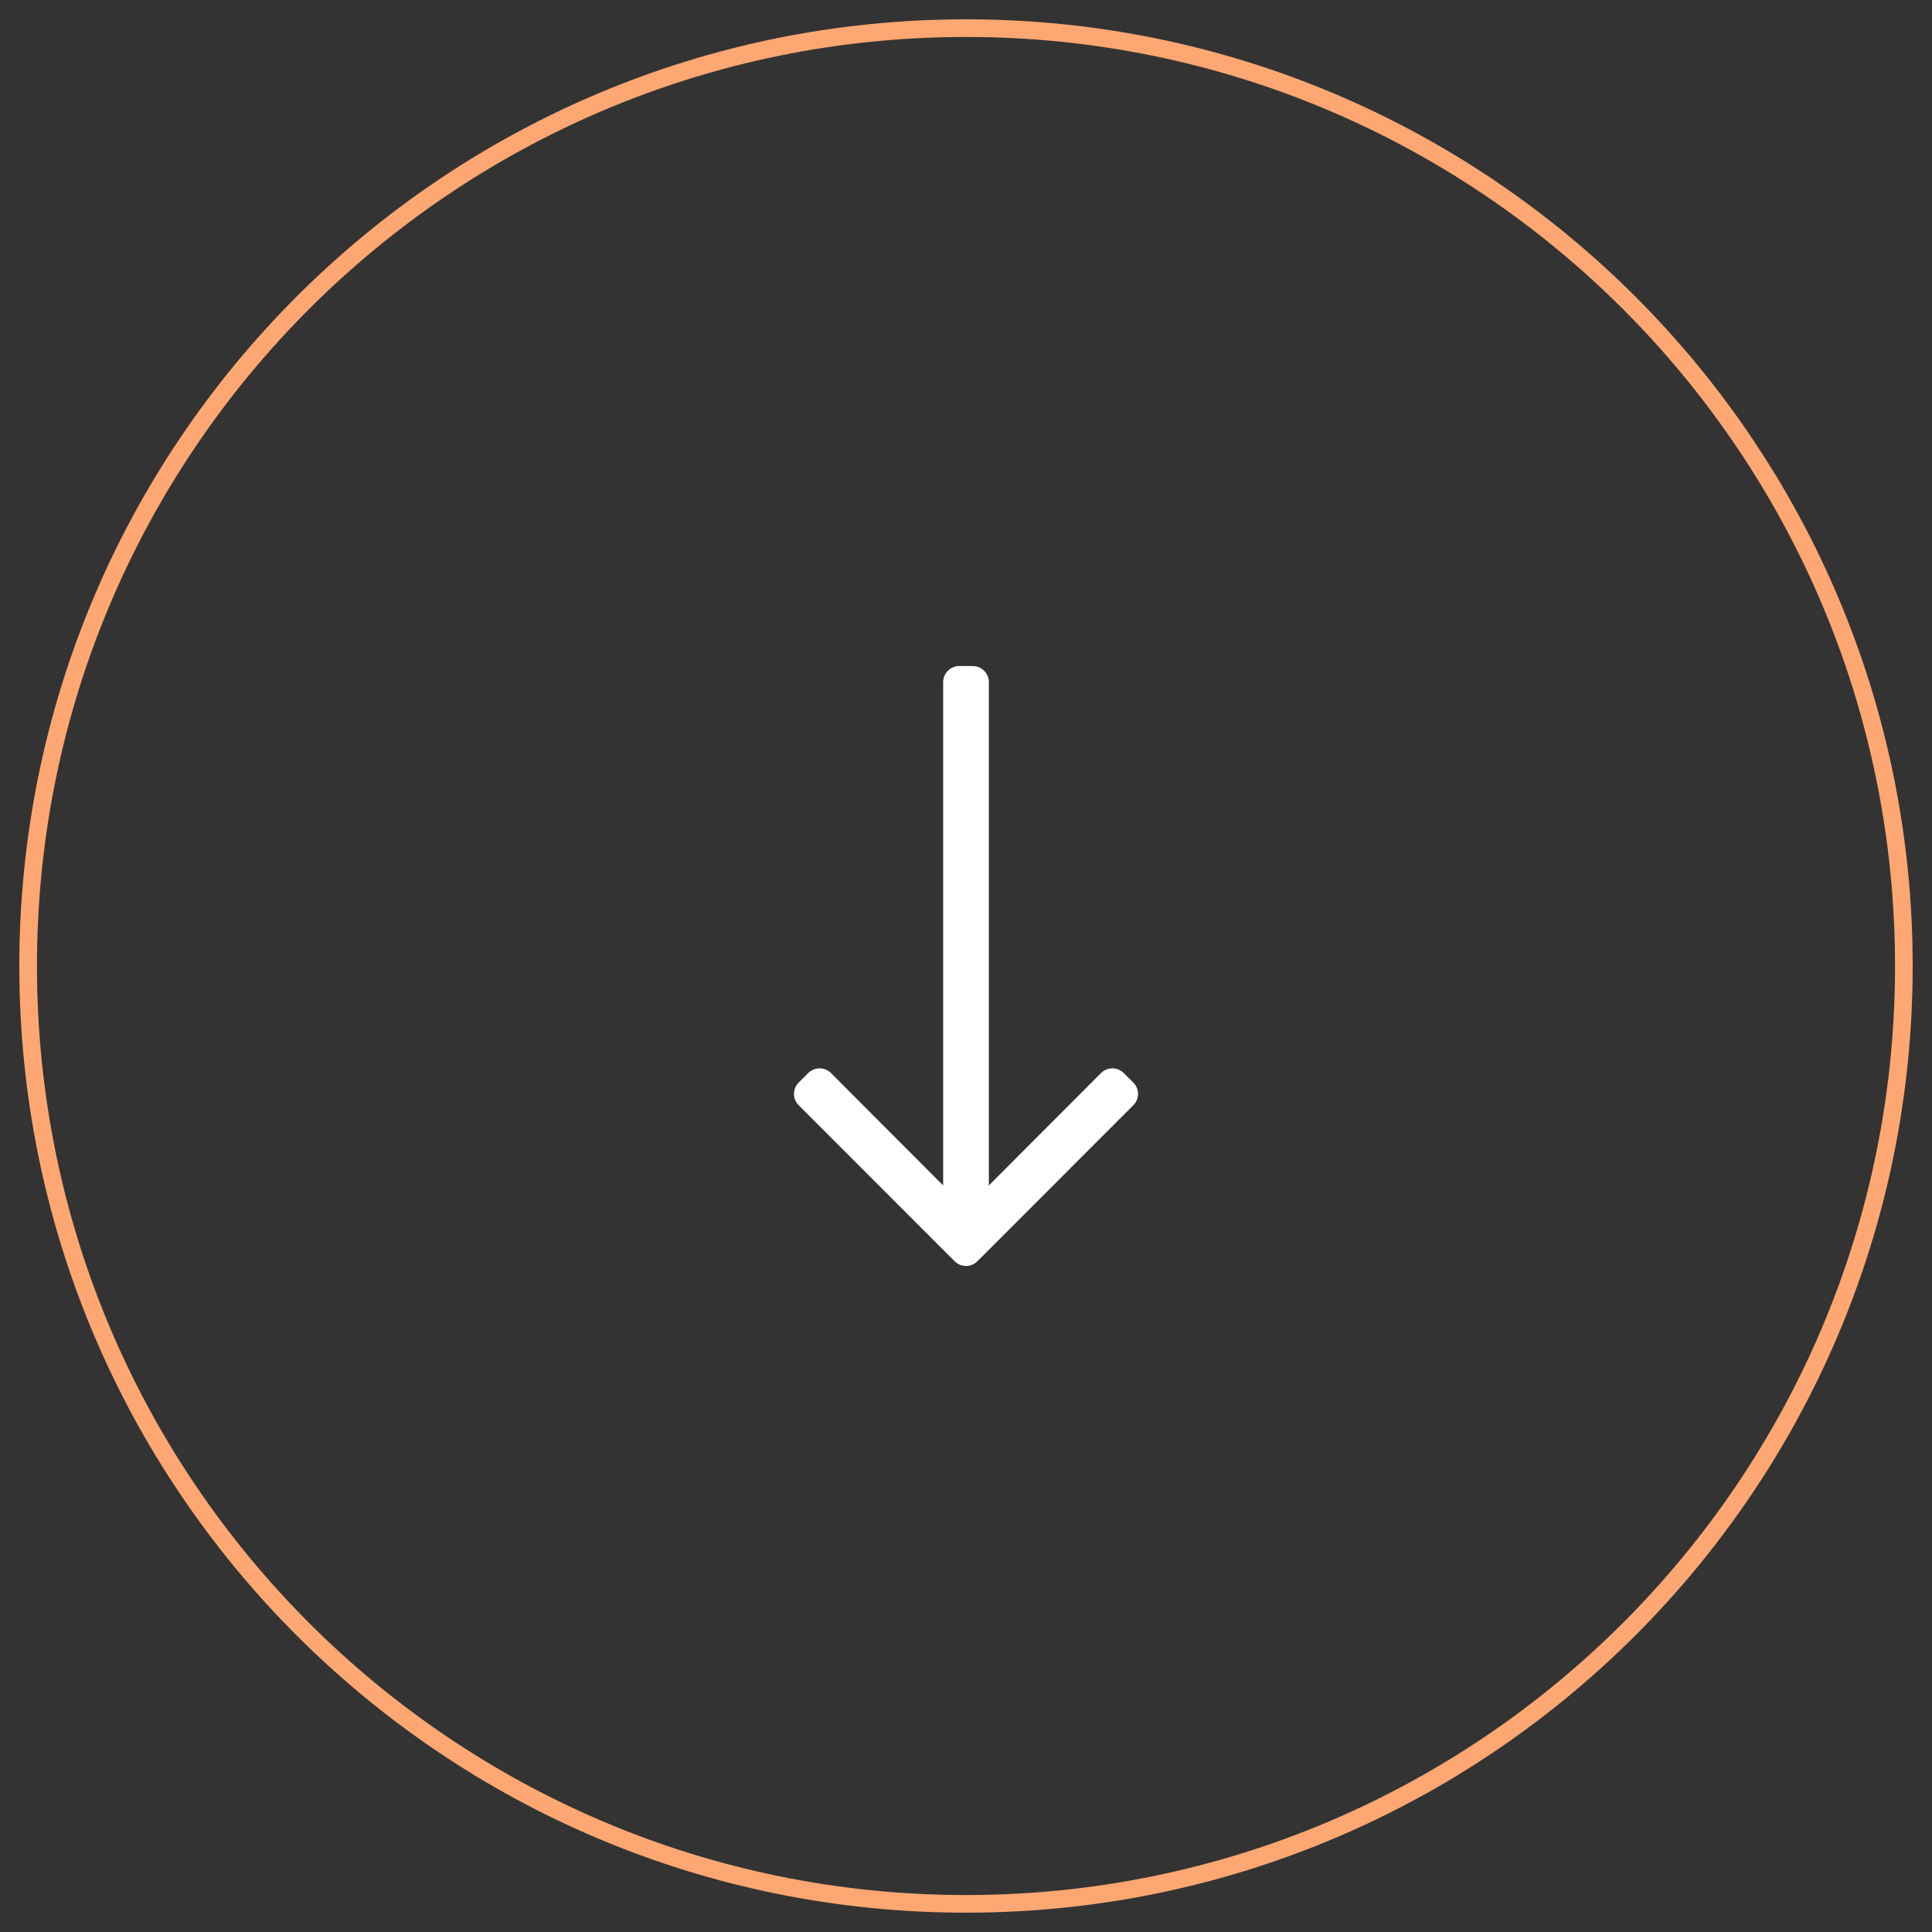 <svg xmlns="http://www.w3.org/2000/svg" width="438" height="438" viewBox="0 0 438 438" fill="none"><rect x="0" y="0" width="438" height="438" fill="#333333" stroke="none"/><path d="M219 6.38C336.427 6.38 431.62 101.573 431.62 219C431.62 336.427 336.427 431.62 219 431.62C101.573 431.62 6.38 336.427 6.38 219C6.38 101.573 101.573 6.38 219 6.38Z" stroke="#FFA772" stroke-width="4"></path><path d="M256.929 245.42L254.775 243.273C253.347 241.851 251.032 241.851 249.604 243.273L224.18 268.752V154.643C224.18 152.631 222.542 151 220.523 151H217.476C215.457 151 213.82 152.631 213.82 154.643V268.752L188.396 243.273C186.968 241.851 184.653 241.851 183.225 243.273L181.071 245.42C179.643 246.842 179.643 249.149 181.071 250.572L216.415 285.933C217.842 287.356 220.157 287.356 221.585 285.933L256.929 250.572C258.357 249.149 258.357 246.842 256.929 245.42Z" fill="white"></path></svg>